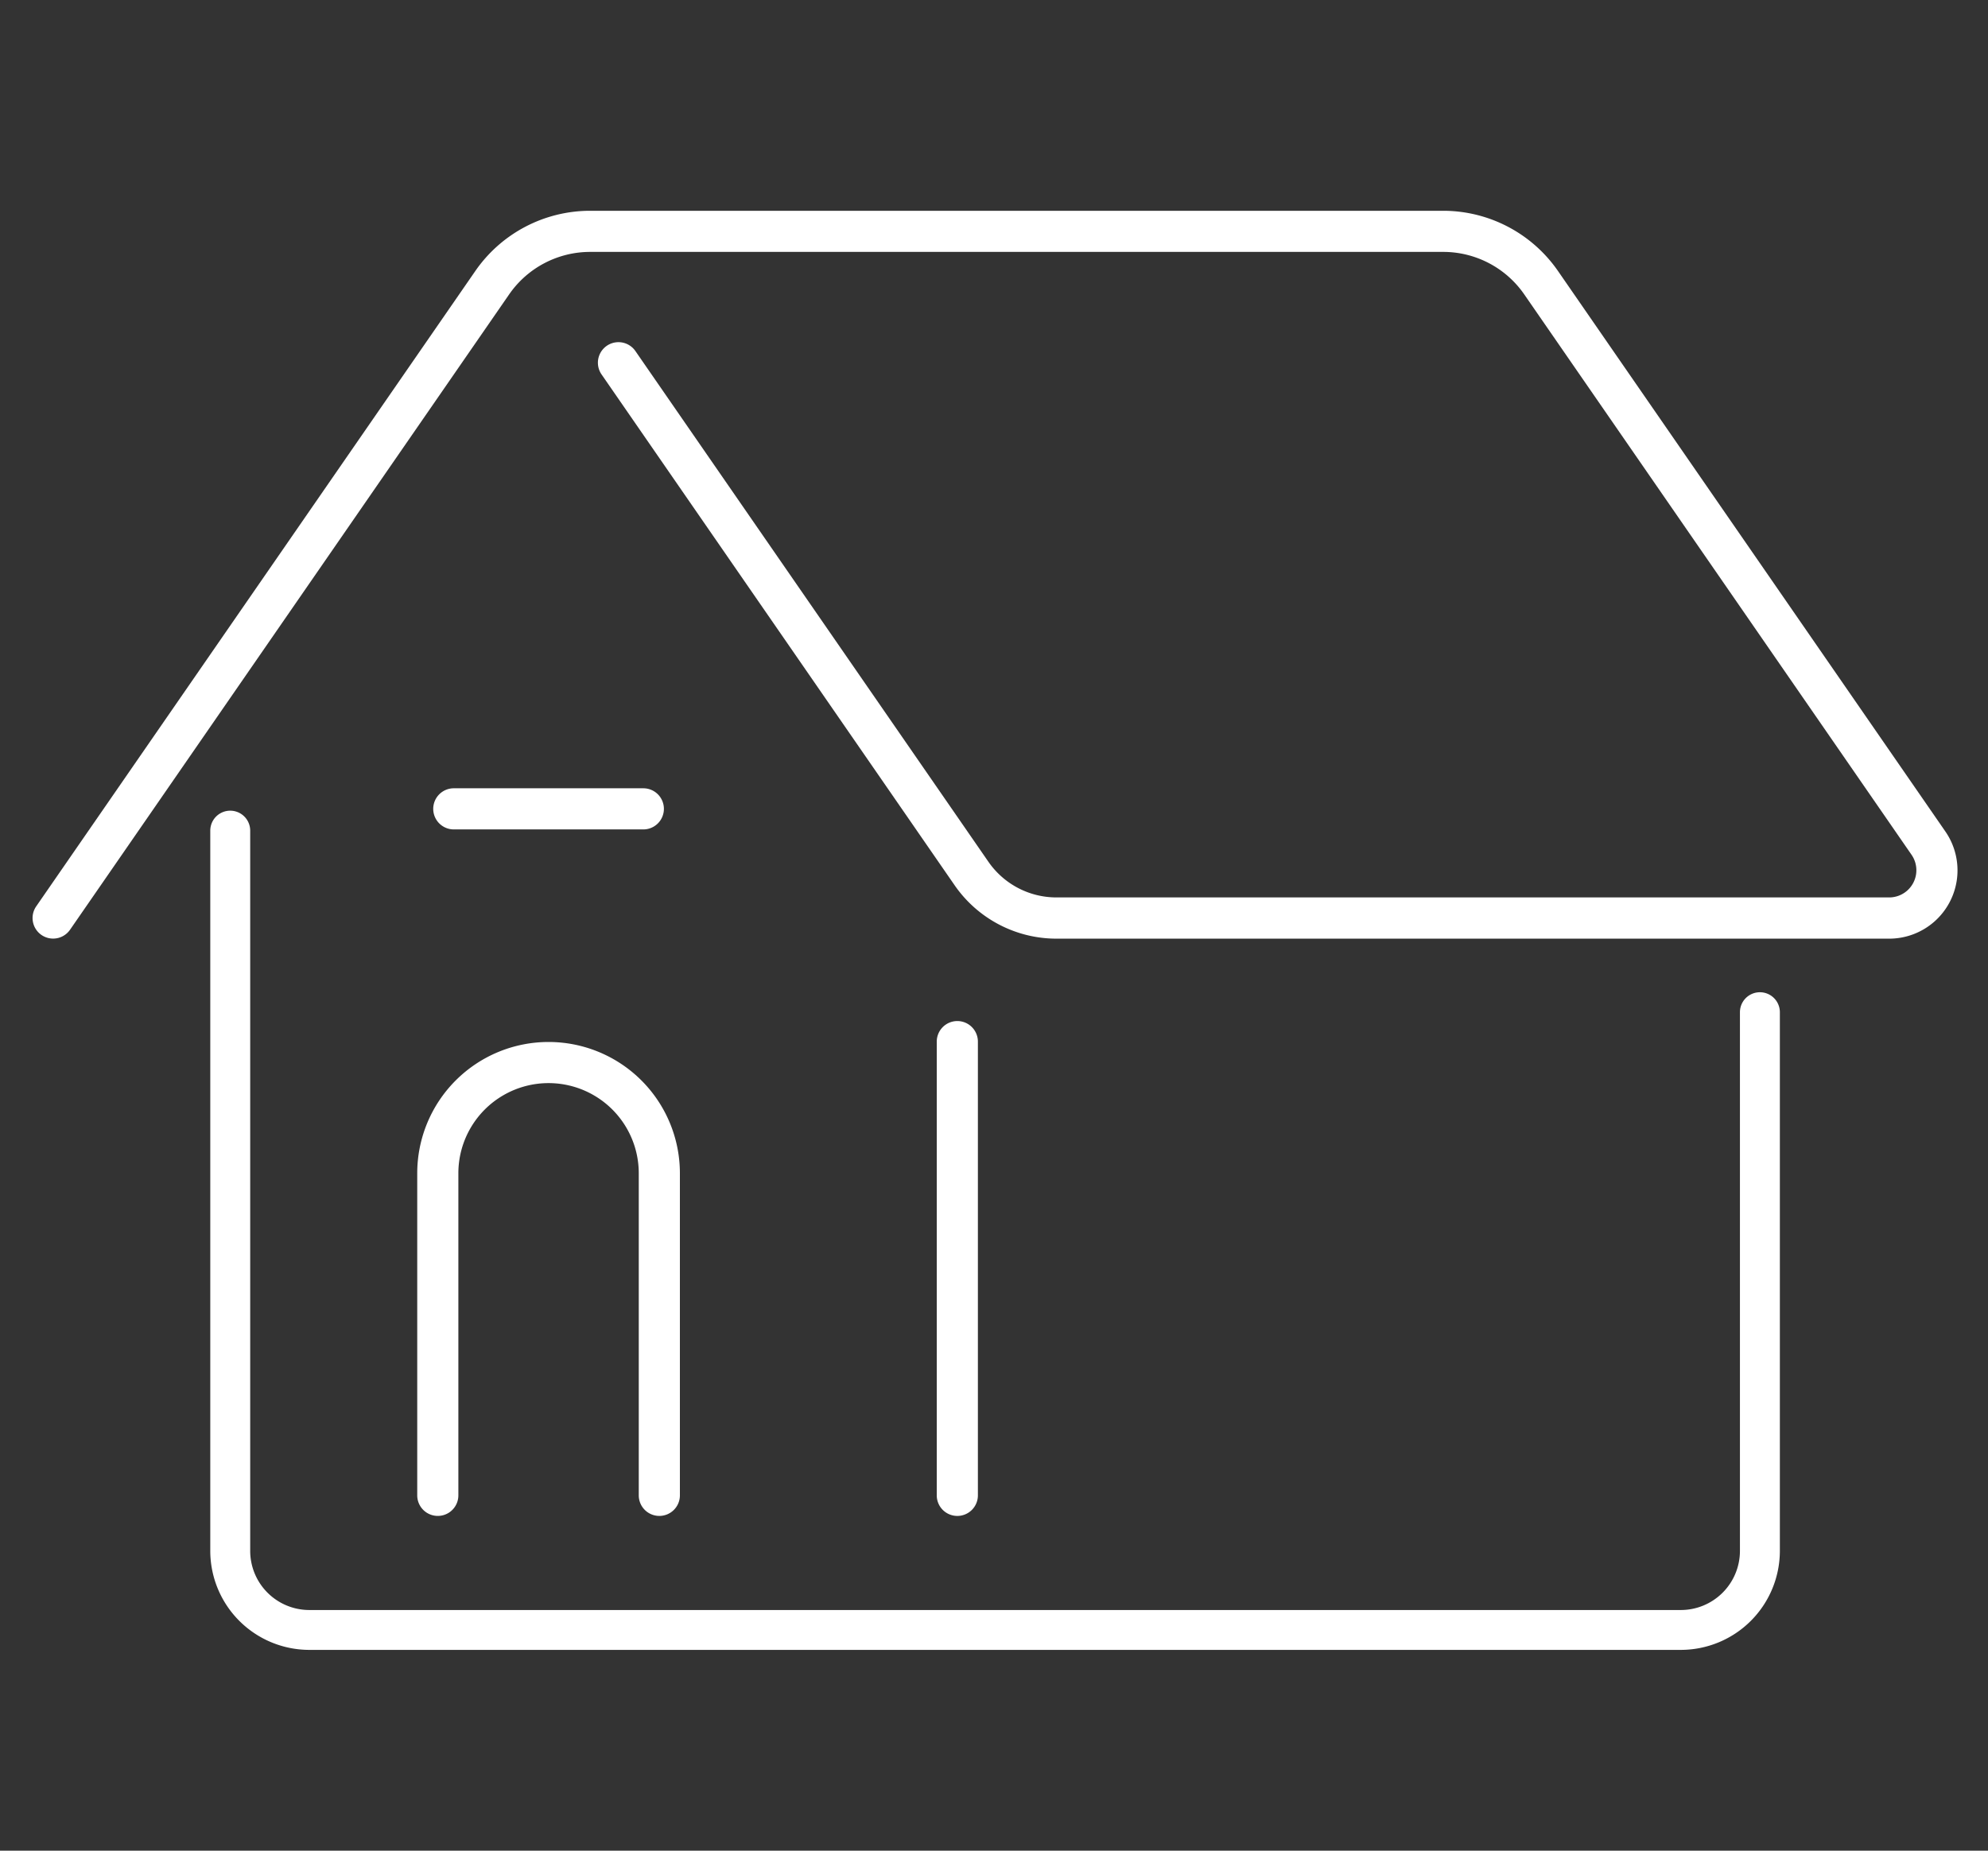 <svg xmlns="http://www.w3.org/2000/svg" width="145" height="135"><rect width="100%" height="100%" fill="#333333" stroke="none"/><defs><clipPath id="a"><path transform="translate(134 2208)" fill="none" stroke="#707070" d="M0 0h145v135H0z"/></clipPath><clipPath id="b"><path fill="none" d="M0 0h141.157v105.719H0z"/></clipPath></defs><g transform="translate(-134 -2208)" clip-path="url(#a)"><g transform="translate(136 2223)" clip-path="url(#b)" fill="#fff"><path d="M1.876 53.467a1.5 1.5 0 01-1.234-2.353L32.667 4.771A10.183 10.183 0 0141.045.376h62.218a10.183 10.183 0 018.378 4.4l28.251 40.88a4.983 4.983 0 01-4.1 7.816H75.055a9.031 9.031 0 01-7.43-3.9L41.876 12.313a1.5 1.5 0 112.468-1.706l25.749 37.257a6.031 6.031 0 004.962 2.6h60.737a1.983 1.983 0 001.632-3.11L109.176 6.476a7.183 7.183 0 00-5.91-3.1H41.045a7.183 7.183 0 00-5.91 3.1L3.11 52.819a1.5 1.5 0 01-1.234.648z"/><path d="M120.598 105.353H20.558a7.229 7.229 0 01-7.221-7.22v-52.54a1.456 1.456 0 012.912 0v52.54a4.314 4.314 0 004.309 4.312h100.04a4.314 4.314 0 004.309-4.308v-39.3a1.456 1.456 0 112.912 0v39.3a7.229 7.229 0 01-7.221 7.216z"/><path d="M67.825 95.582a1.5 1.5 0 01-1.5-1.5v-33.1a1.5 1.5 0 011.5-1.5 1.5 1.5 0 011.5 1.5v33.1a1.5 1.5 0 01-1.5 1.5zm-21.735-.001a1.5 1.5 0 01-1.5-1.5V70.588a6.579 6.579 0 10-13.158 0v23.493a1.5 1.5 0 01-3 0V70.588a9.579 9.579 0 1119.158 0v23.493a1.5 1.5 0 01-1.5 1.5zm-1.167-50.078H31.099a1.5 1.5 0 01-1.5-1.5 1.5 1.5 0 011.5-1.5h13.824a1.5 1.5 0 011.5 1.5 1.5 1.5 0 01-1.5 1.5z"/></g></g></svg>